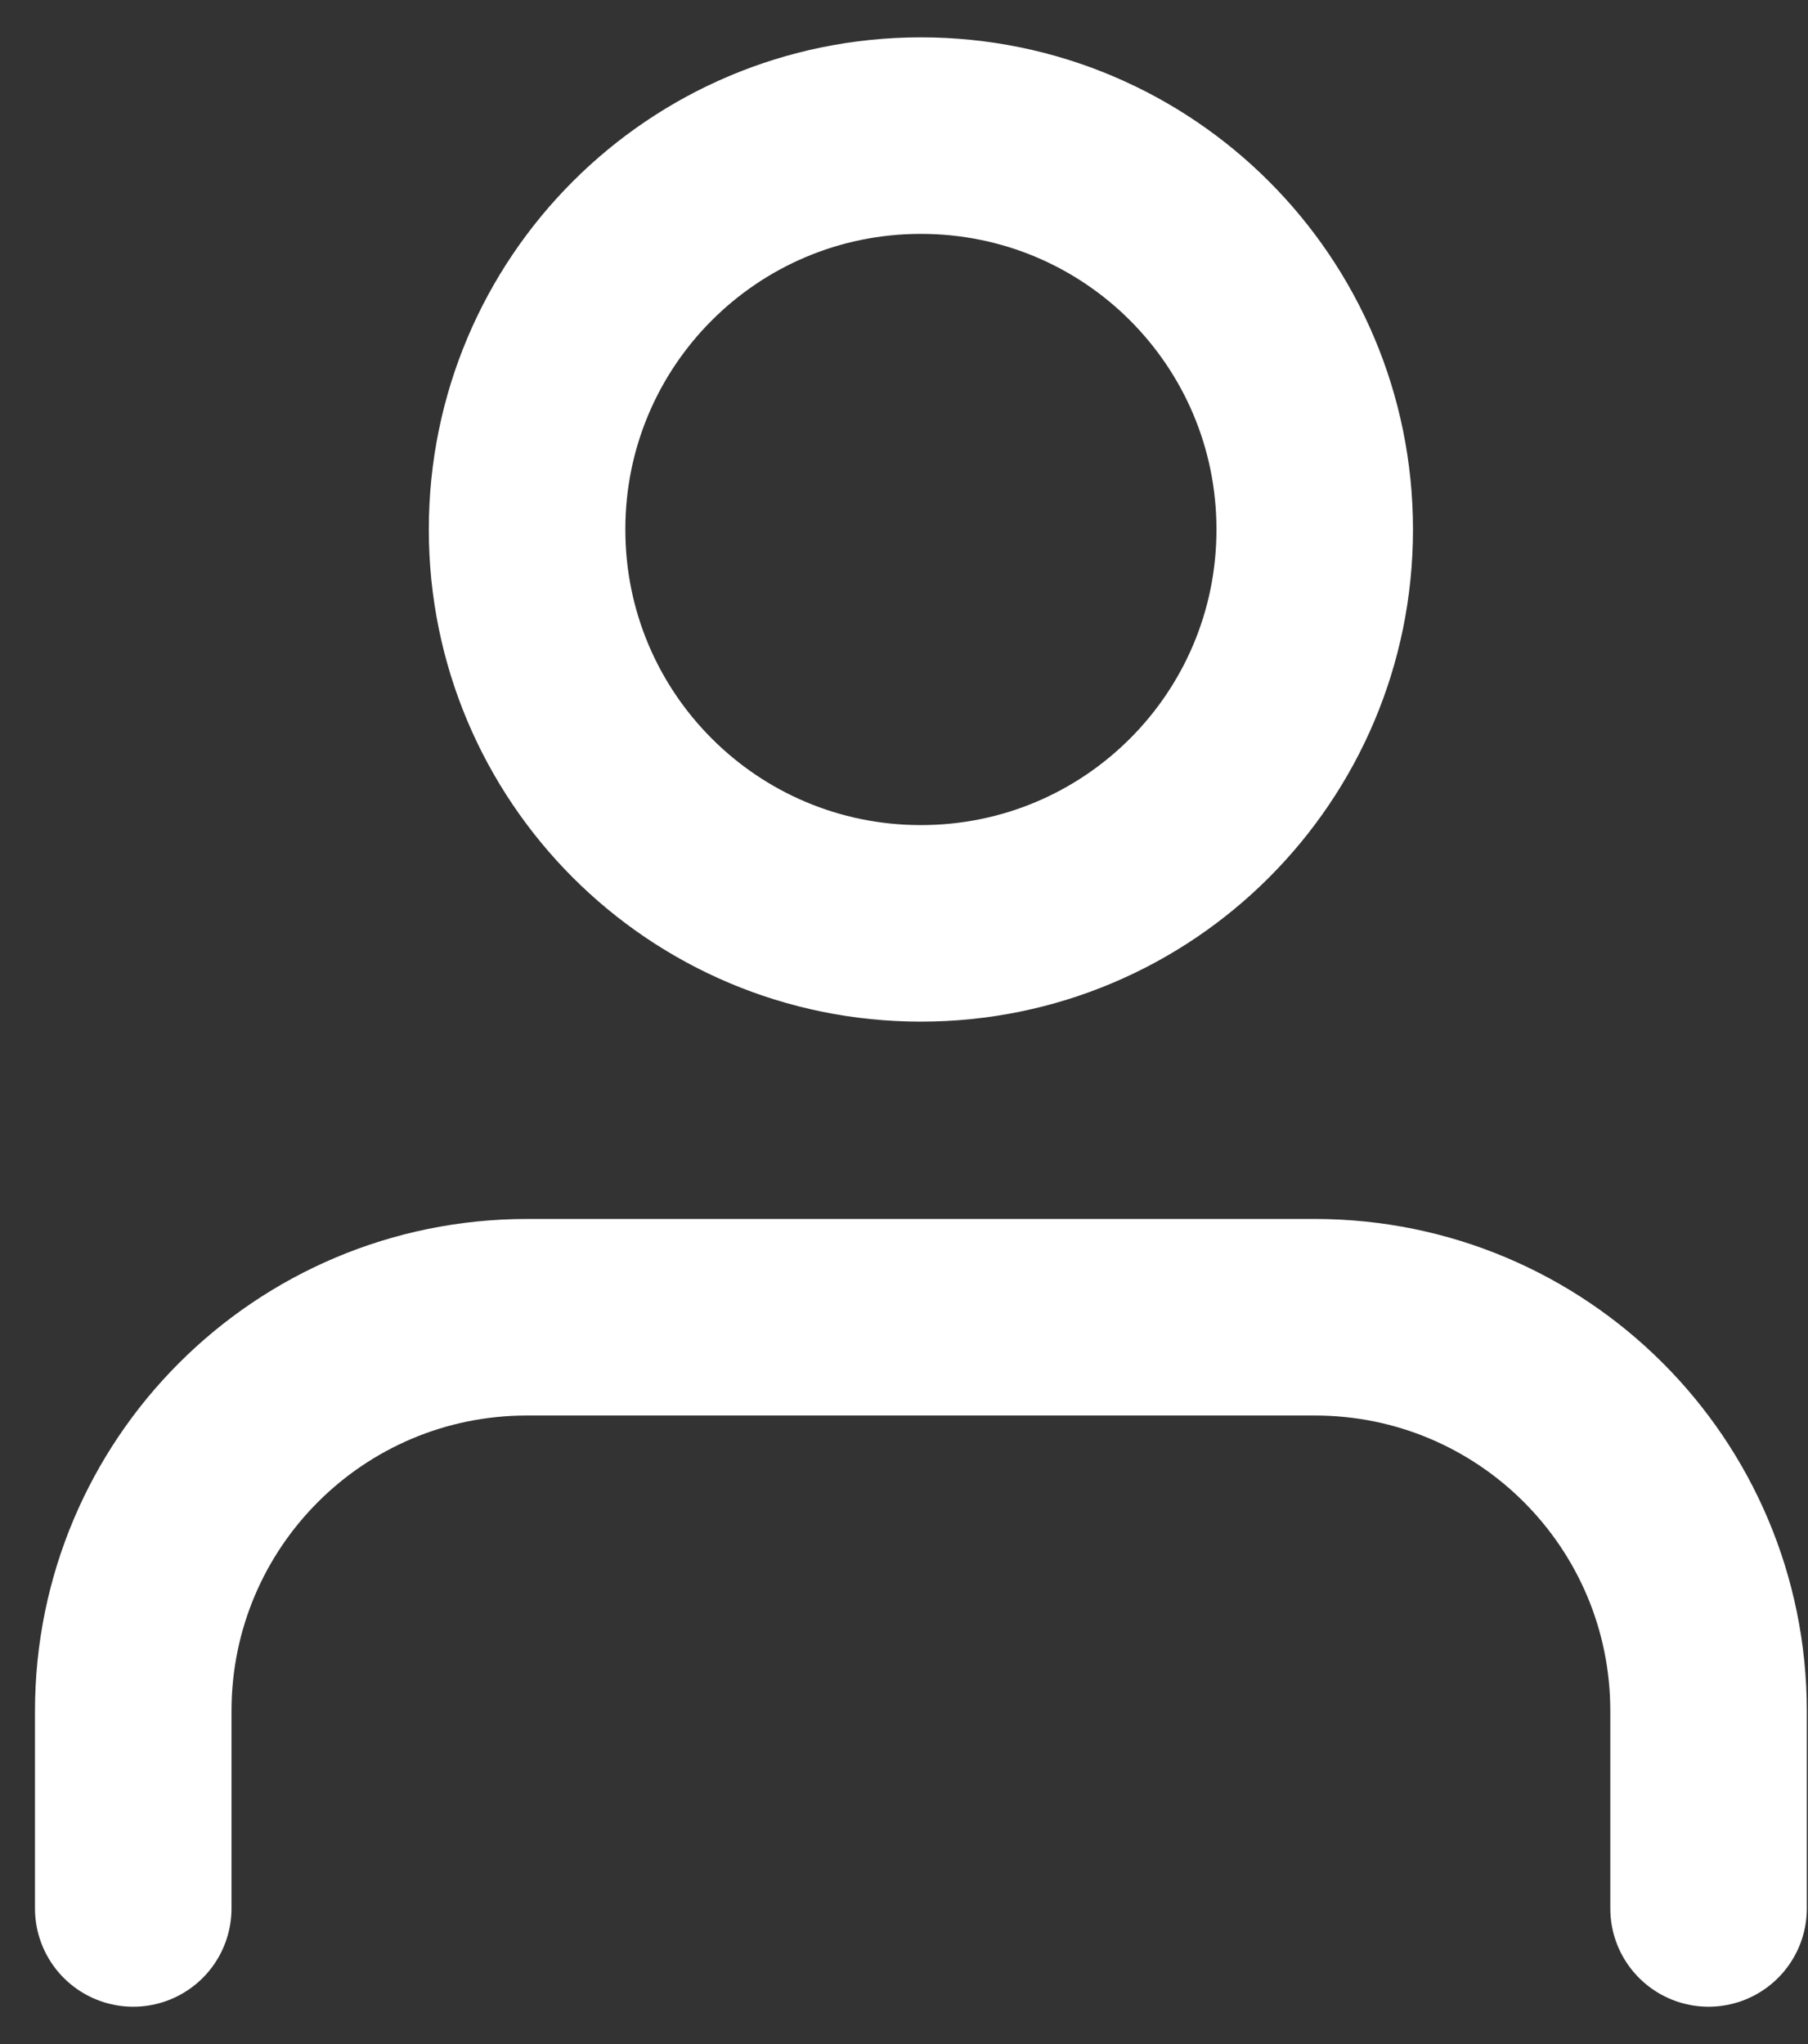 <svg viewBox="0 0 23 26" fill="none" xmlns="http://www.w3.org/2000/svg">
<rect x="0" y="0" width="23" height="26" fill="#333333" stroke="none"/>
<path d="M21.735 24.275V21.765C21.735 18.995 19.495 16.755 16.725 16.755H6.705C3.935 16.755 1.695 18.995 1.695 21.765V24.275" stroke="white" stroke-width="2.5" stroke-linecap="round" stroke-linejoin="round"/>
<path d="M16.725 6.735C16.725 9.505 14.485 11.745 11.715 11.745C8.945 11.745 6.705 9.505 6.705 6.735C6.705 3.965 8.945 1.725 11.715 1.725C14.485 1.725 16.725 3.965 16.725 6.735Z" stroke="white" stroke-width="2.5" stroke-linecap="round" stroke-linejoin="round"/>
</svg>
